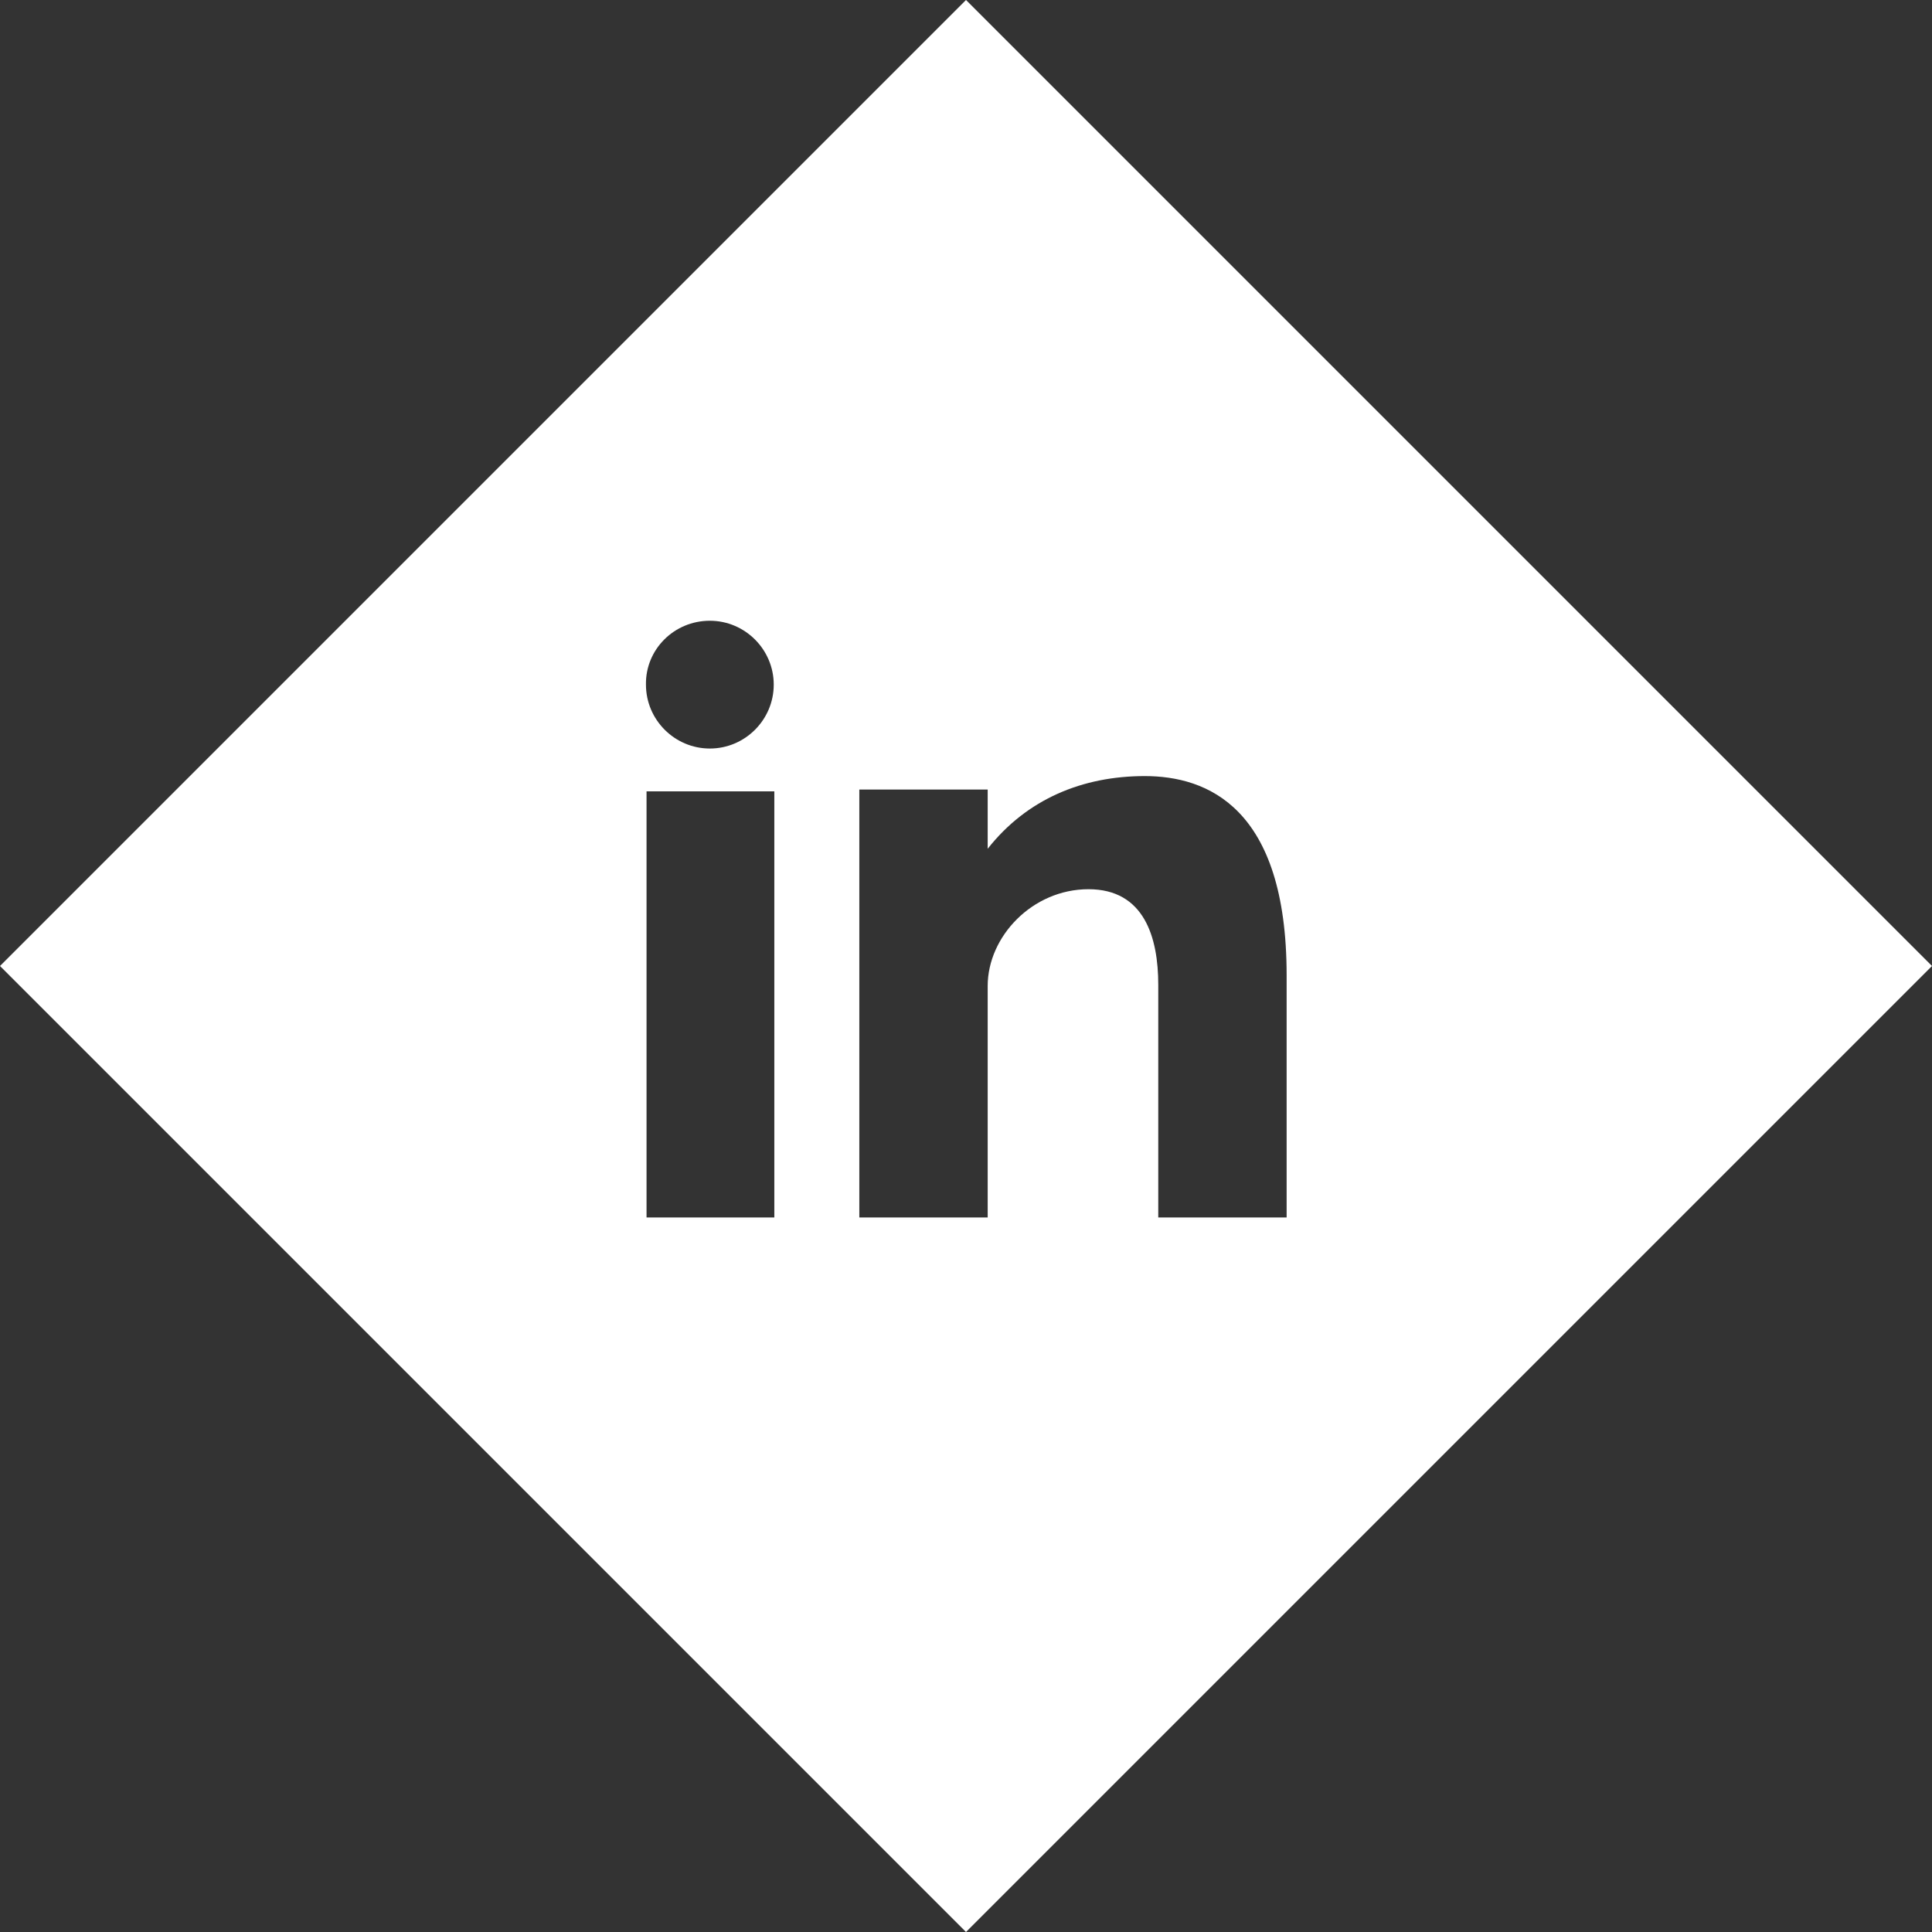 <?xml version="1.0" encoding="utf-8"?>
<!-- Generator: Adobe Illustrator 22.1.0, SVG Export Plug-In . SVG Version: 6.00 Build 0)  -->
<svg version="1.1" id="Layer_1" xmlns="http://www.w3.org/2000/svg" xmlns:xlink="http://www.w3.org/1999/xlink" x="0px" y="0px"
	 viewBox="0 0 329.6 329.6" style="enable-background:new 0 0 329.6 329.6;" xml:space="preserve">
<rect x="0" y="0" width="329.6" height="329.6" fill="#333333" stroke="none"/>
<style type="text/css">
	.st0{fill:#FFFFFF;}
</style>
<path class="st0" d="M164.8,0L0,164.8l164.8,164.8l164.8-164.8L164.8,0z M121.1,105.9c6,0,10.9,4.9,10.9,10.9
	c0,6-4.9,10.9-10.9,10.9c-6,0-10.9-4.9-10.9-10.9C110.1,110.8,115,105.9,121.1,105.9z M132.1,207.7h-21.8V135h21.8V207.7z
	 M197.6,207.7v-39.7c0-8.1-2.4-16.3-11.9-16.3c-9.6,0-17.2,8.1-17.2,16.5v39.5h-21.9v-73h21.9v10.1c6.7-8.5,16.2-12.4,26.8-12.4
	c10.6,0,24.2,5.3,24.2,34v41.3H197.6z"/>
</svg>
